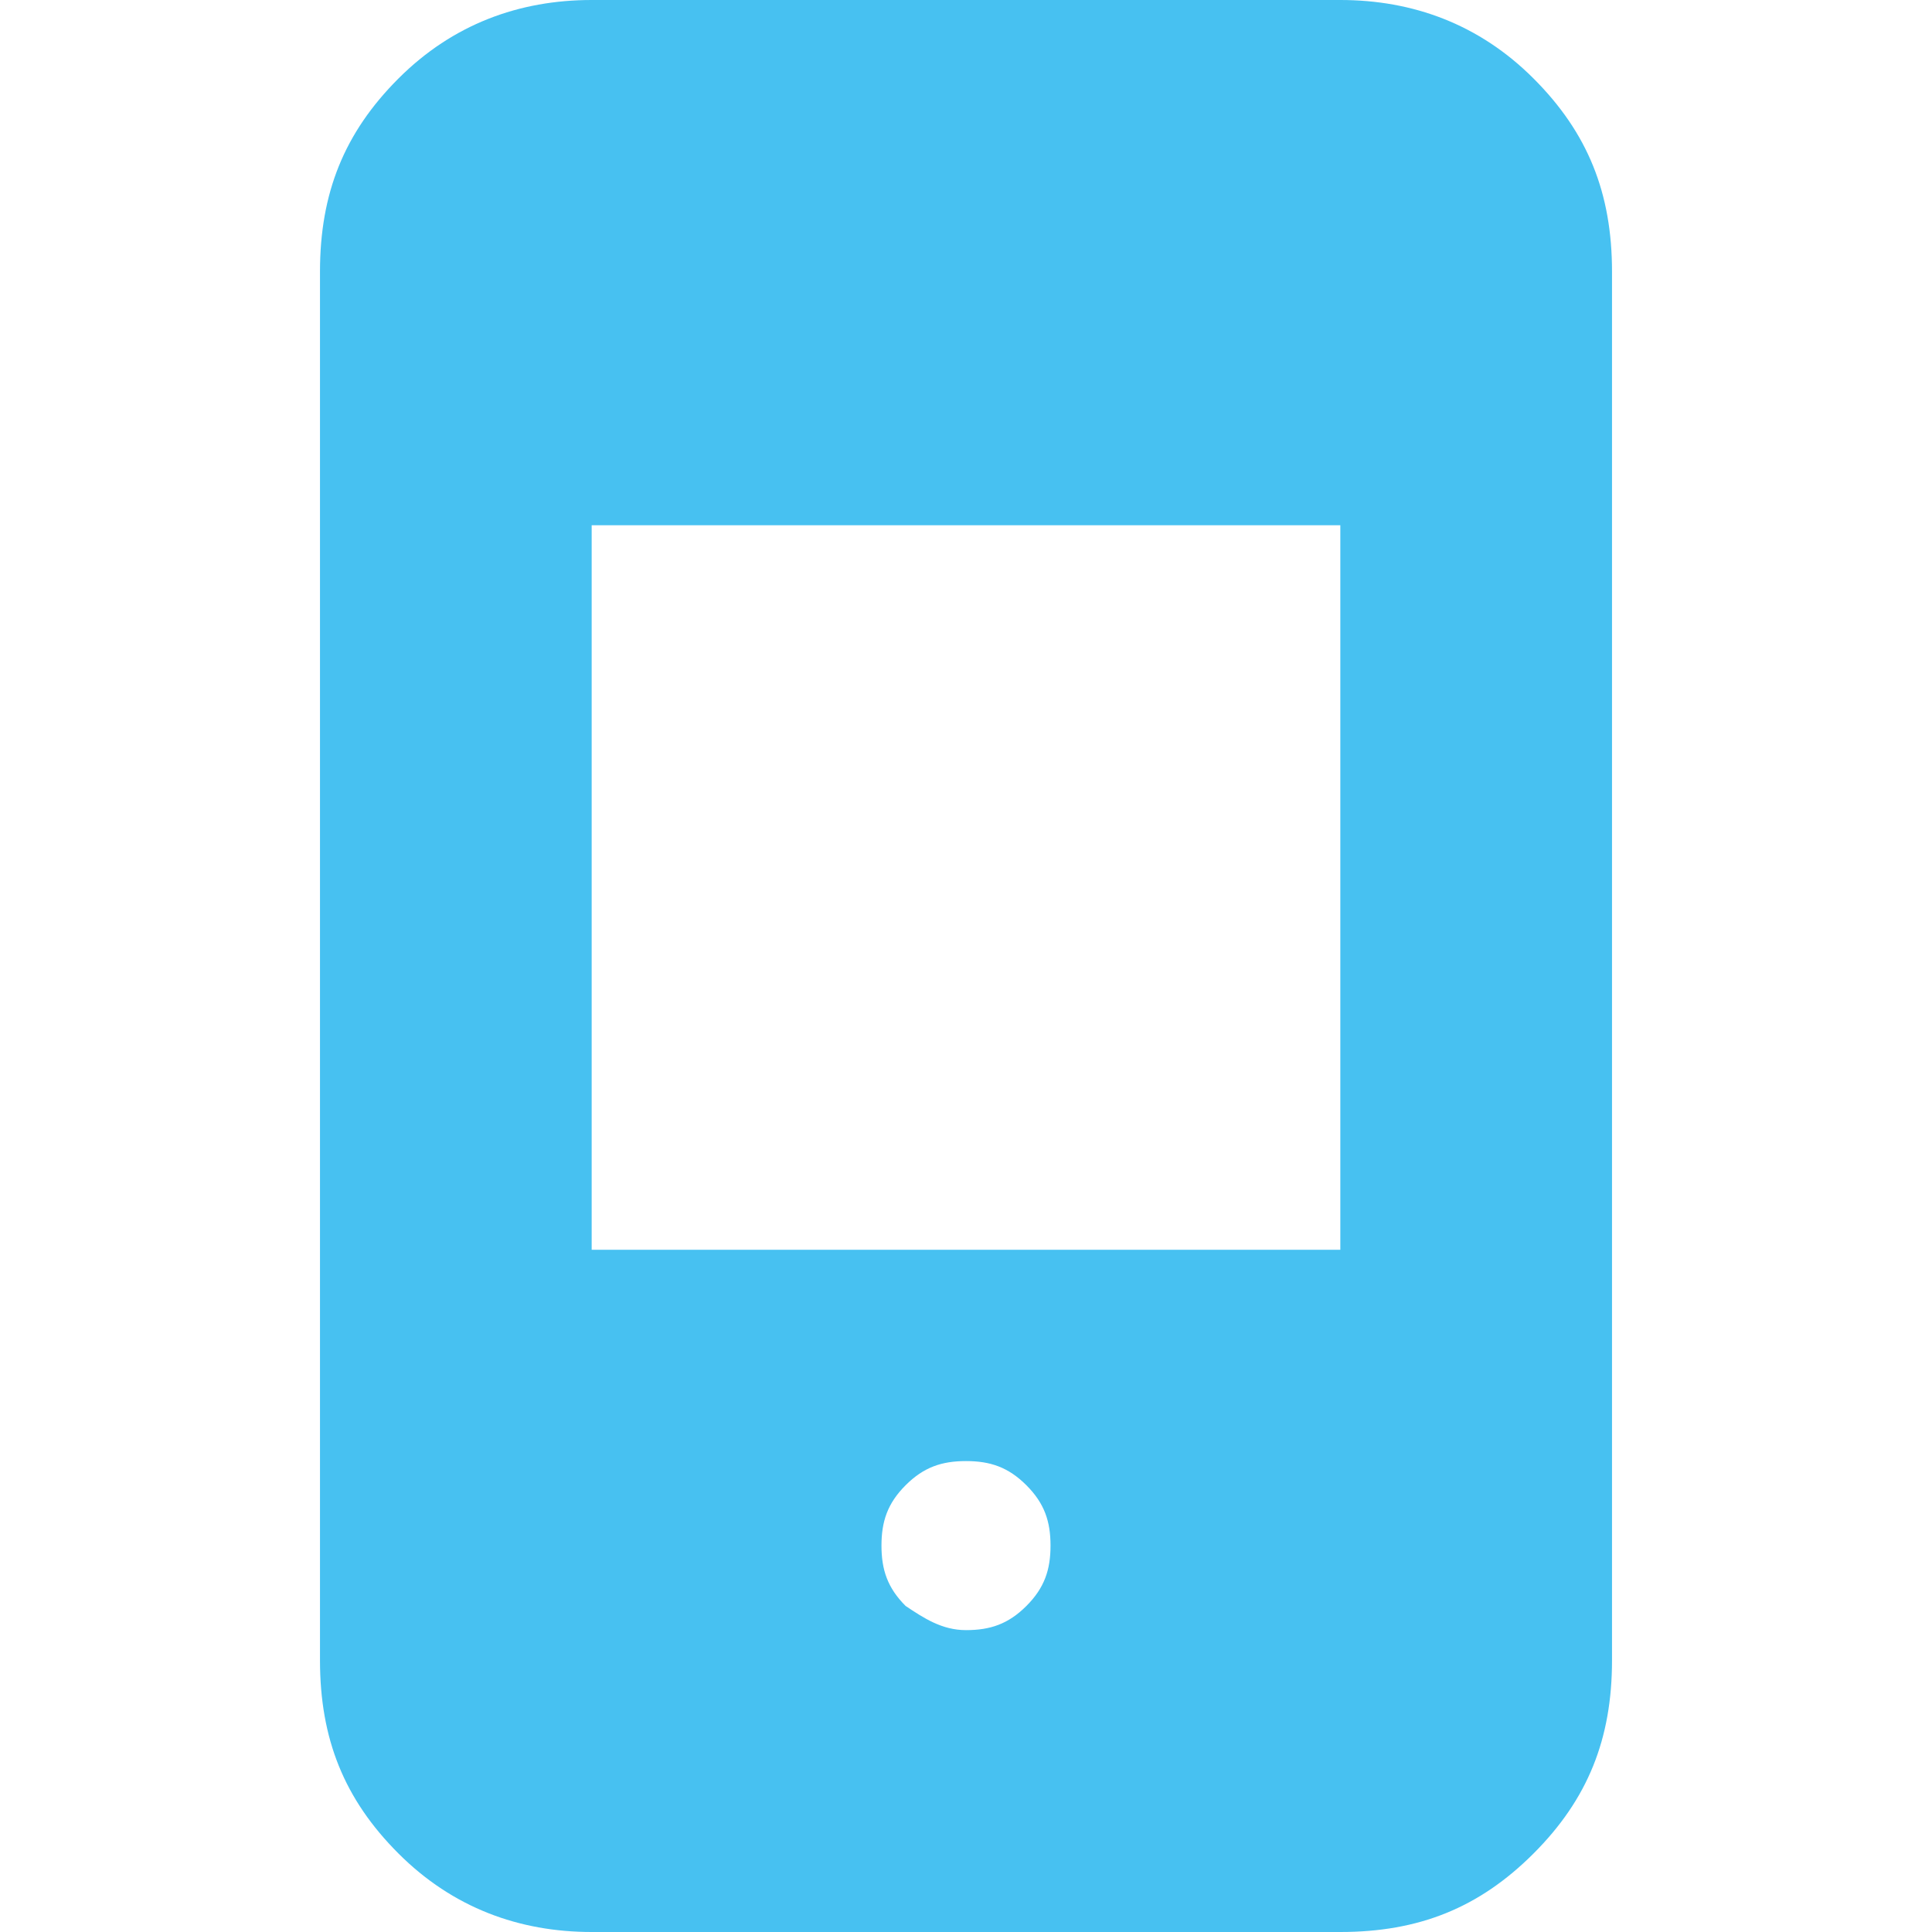 <?xml version="1.0" encoding="utf-8"?>
<!-- Generator: Adobe Illustrator 27.8.0, SVG Export Plug-In . SVG Version: 6.00 Build 0)  -->
<svg version="1.1" id="Layer_1" xmlns="http://www.w3.org/2000/svg" xmlns:xlink="http://www.w3.org/1999/xlink" x="0px" y="0px"
	 viewBox="0 0 32 32" style="enable-background:new 0 0 32 32;" xml:space="preserve">
<style type="text/css">
	.st0{fill:#47C1F1;}
</style>
<path class="st0" d="M9.8,32c-1.2,0-2.3-0.4-3.2-1.3s-1.3-1.9-1.3-3.2v-23c0-1.3,0.4-2.3,1.3-3.2S8.6,0,9.8,0h12.4
	c1.2,0,2.3,0.4,3.2,1.3c0.9,0.9,1.3,1.9,1.3,3.2v23c0,1.3-0.4,2.3-1.3,3.2c-0.9,0.9-1.9,1.3-3.2,1.3H9.8z M16,27
	c0.4,0,0.7-0.1,1-0.4s0.4-0.6,0.4-1s-0.1-0.7-0.4-1s-0.6-0.4-1-0.4s-0.7,0.1-1,0.4s-0.4,0.6-0.4,1s0.1,0.7,0.4,1
	C15.3,26.8,15.6,27,16,27z M9.8,20.7h12.4v-12H9.8V20.7z"/>
</svg>
